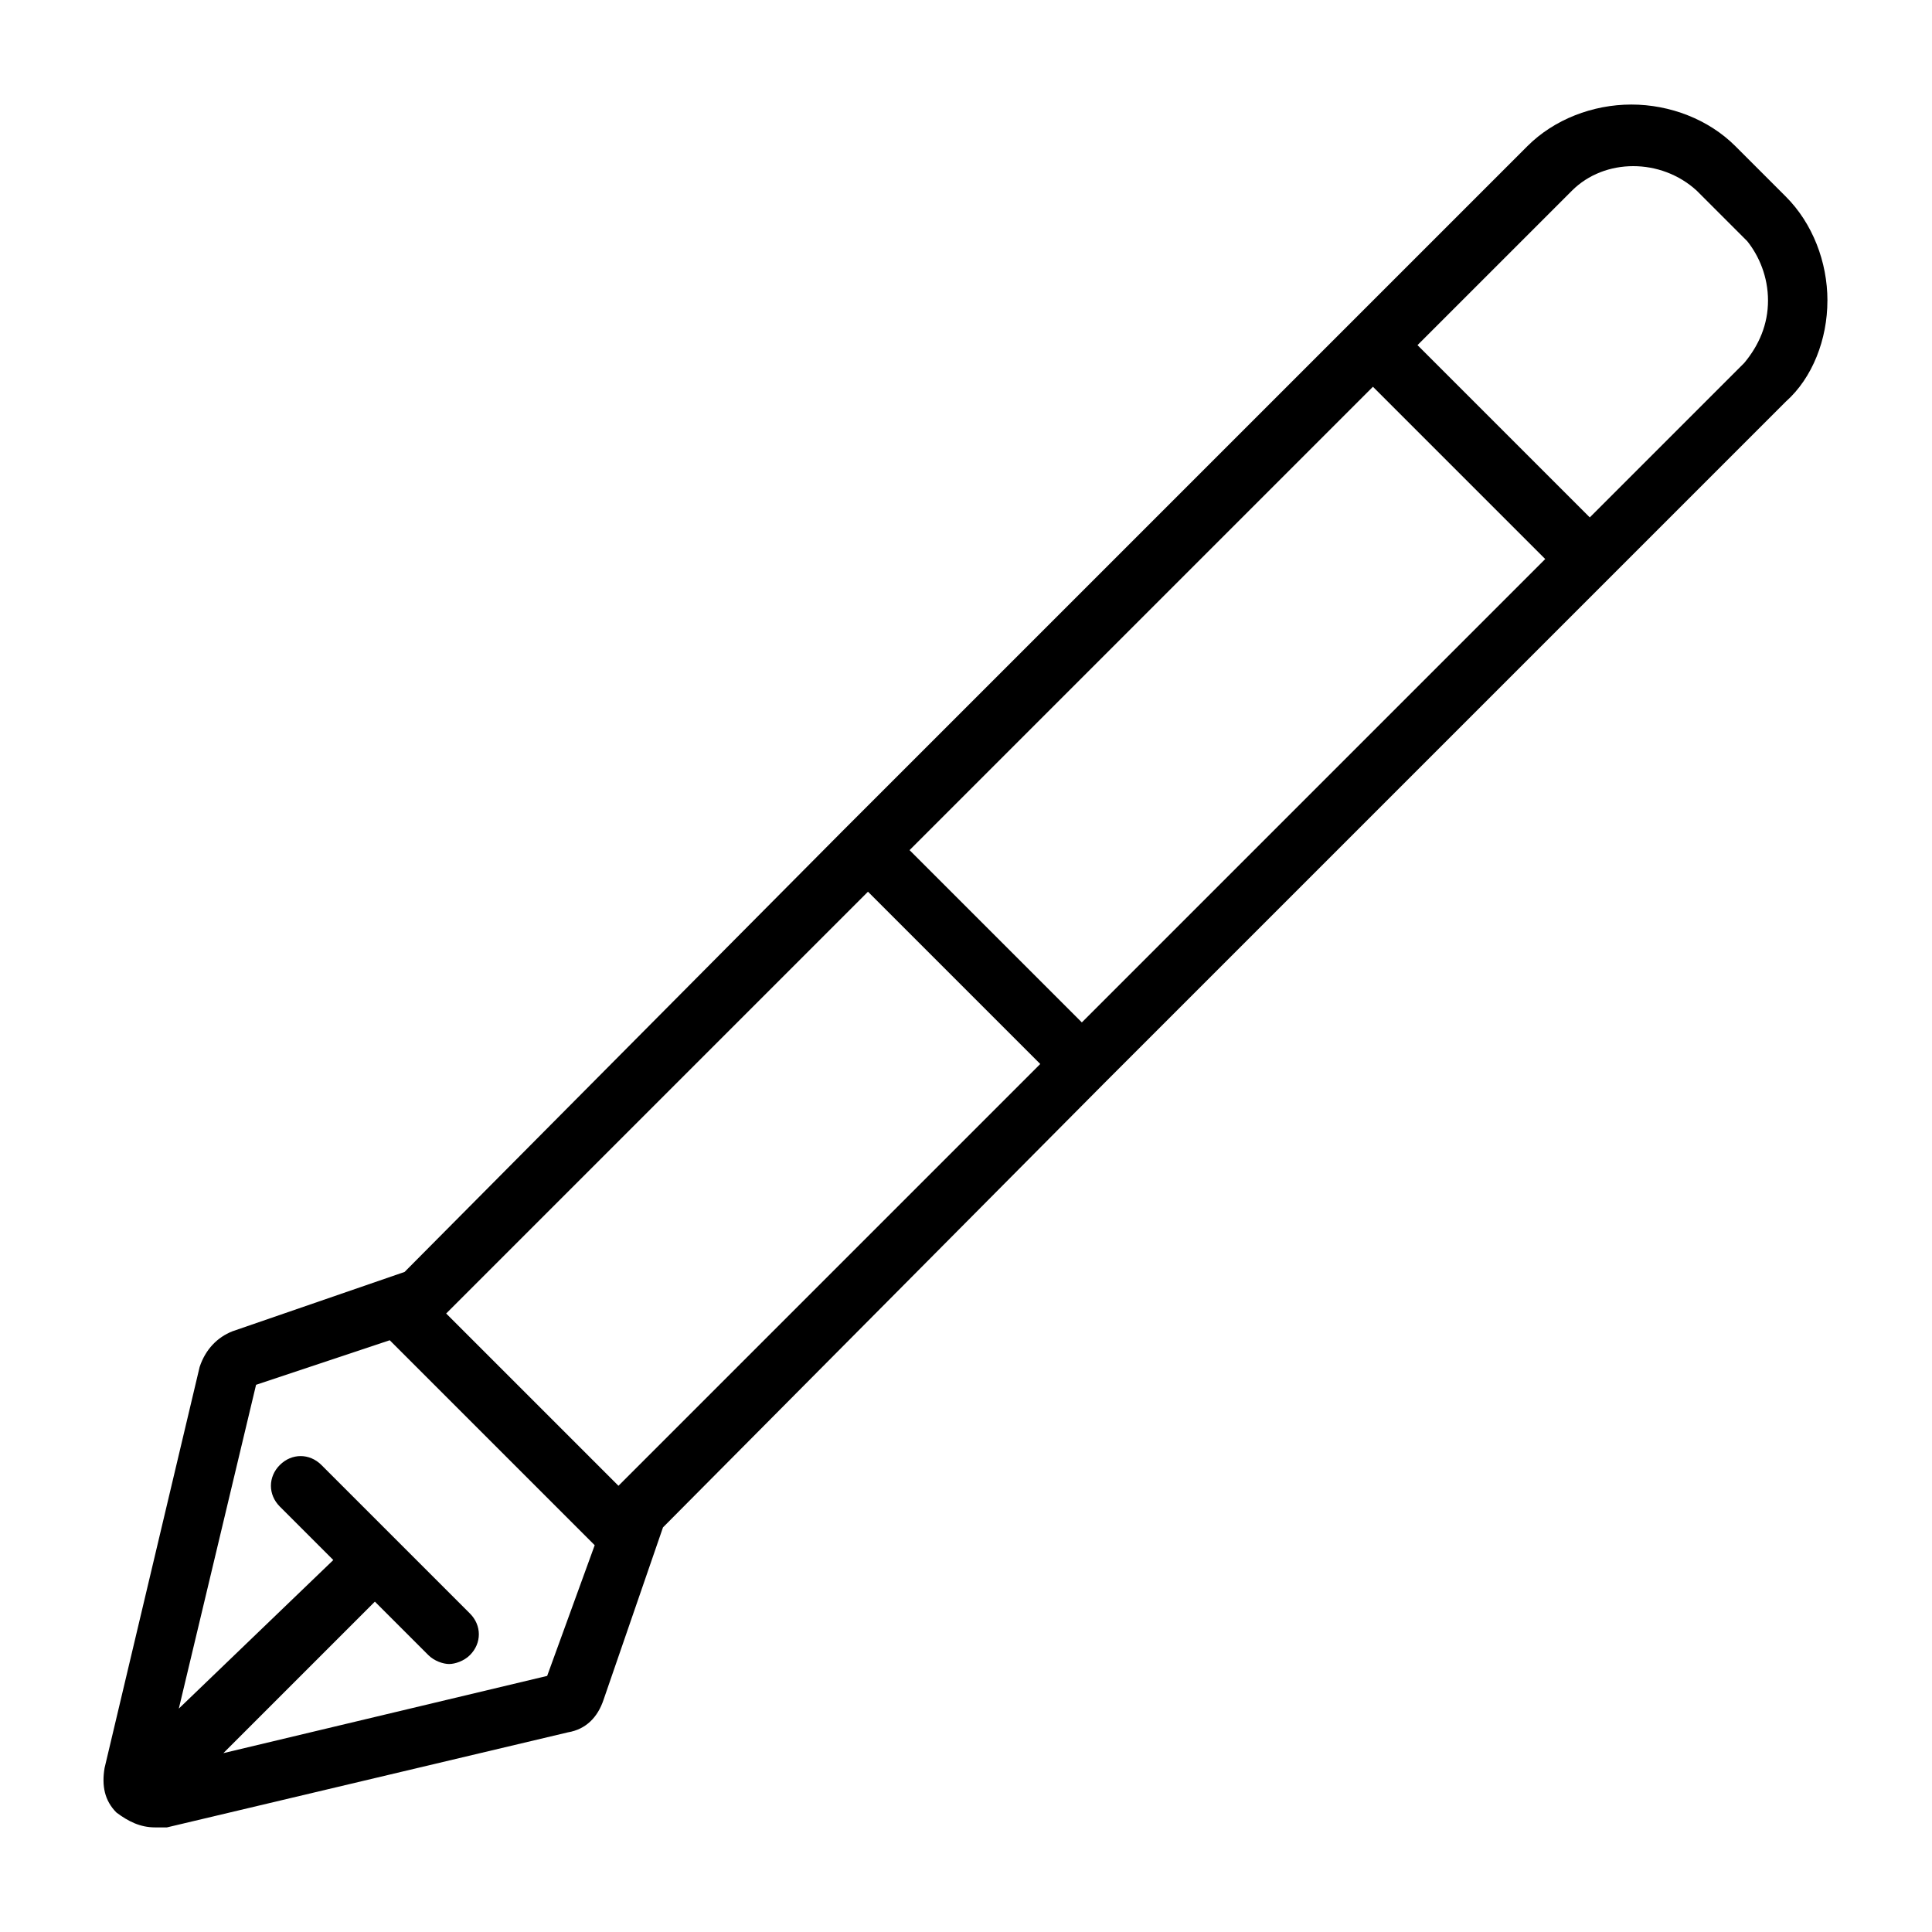 <?xml version="1.0" encoding="UTF-8"?>
<!-- Uploaded to: ICON Repo, www.iconrepo.com, Generator: ICON Repo Mixer Tools -->
<svg fill="#000000" width="800px" height="800px" version="1.1" viewBox="144 144 512 512" xmlns="http://www.w3.org/2000/svg">
 <path d="m628.29 223.66c0-10.234-3.938-20.469-11.02-27.551l-13.383-13.383c-7.086-7.086-17.32-11.02-27.555-11.02s-20.469 3.938-27.551 11.02l-181.05 181.05-116.51 117.3-45.656 15.742c-3.938 1.574-7.086 4.723-8.66 9.445l-25.191 106.27c-0.789 4.723 0 8.66 3.148 11.809 3.148 2.359 6.297 3.938 10.234 3.938h3.148l106.27-25.191c4.723-0.789 7.871-3.938 9.445-8.66l15.742-45.656 116.51-117.29 181.05-181.05c7.086-6.301 11.023-16.535 11.023-26.77zm-197.59 191.29-45.656-45.656 122.8-122.8 45.656 45.656zm-56.68-34.637 45.656 45.656-111.78 111.78-45.656-45.656zm-85.016 207.82-85.805 20.465 40.148-40.148 14.168 14.168c1.574 1.574 3.938 2.363 5.512 2.363 1.574 0 3.938-0.789 5.512-2.363 3.148-3.148 3.148-7.871 0-11.02l-39.359-39.359c-3.148-3.148-7.871-3.148-11.02 0-3.148 3.148-3.148 7.871 0 11.02l14.168 14.168-40.938 39.367 20.469-85.805 35.426-11.809 54.316 54.316zm317.24-347.95-40.934 40.934-45.656-45.656 40.934-40.934c8.66-8.66 23.617-8.66 33.062 0l13.383 13.383c3.144 3.934 5.508 9.445 5.508 15.742 0 6.297-2.363 11.809-6.297 16.531z"/>
</svg>